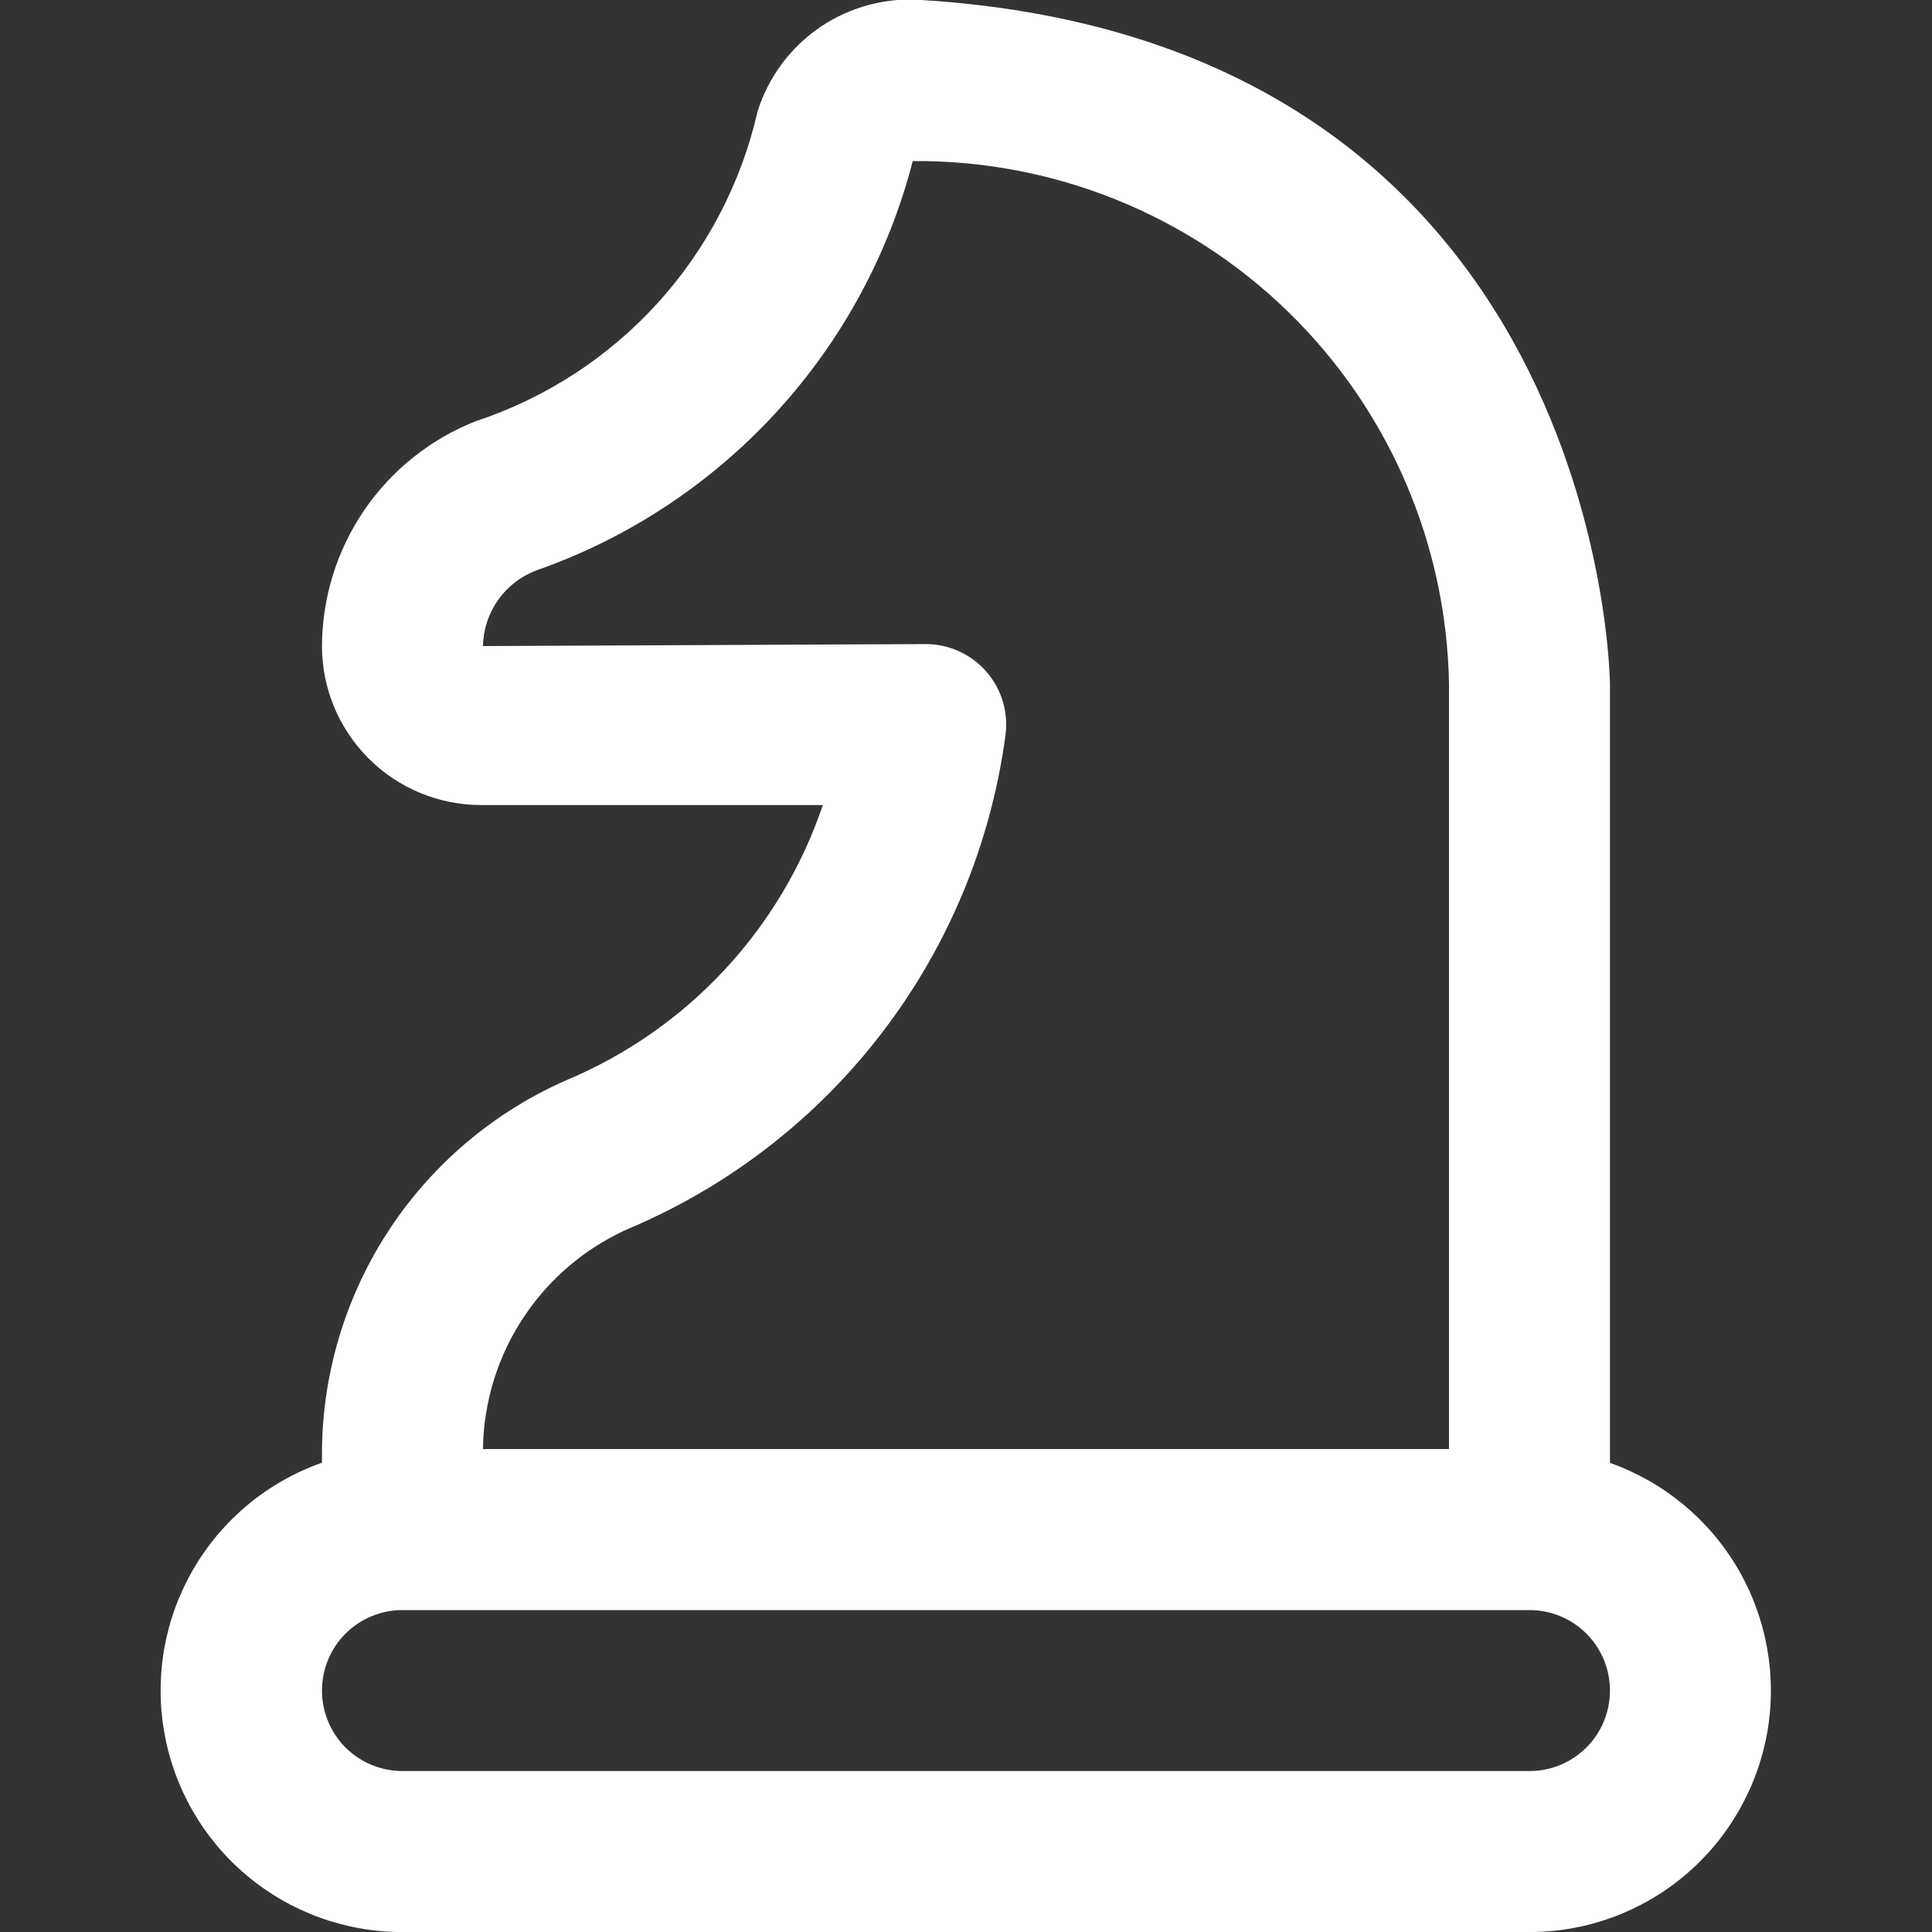 <svg width="32" height="32" viewBox="0 0 32 32" fill="none" xmlns="http://www.w3.org/2000/svg">
<rect x="0" y="0" width="32" height="32" fill="#333333" stroke="none"/>
<g clip-path="url(#clip0_1754_4092)">
<path d="M26.666 24.23V11.334C26.666 11.229 26.533 0.717 15.285 0.001C14.687 -0.048 14.09 0.109 13.592 0.444C13.095 0.78 12.726 1.275 12.547 1.848C12.277 3.032 11.705 4.126 10.888 5.025C10.07 5.923 9.034 6.595 7.881 6.976C7.132 7.271 6.49 7.783 6.035 8.447C5.581 9.111 5.336 9.896 5.333 10.701C5.333 11.399 5.611 12.068 6.105 12.562C6.599 13.056 7.268 13.334 7.966 13.334H13.629C13.285 14.35 12.729 15.282 11.998 16.067C11.266 16.852 10.377 17.473 9.387 17.889C8.196 18.41 7.179 19.264 6.46 20.348C5.741 21.432 5.35 22.7 5.333 24.001V24.227C4.442 24.541 3.69 25.16 3.212 25.974C2.733 26.788 2.558 27.746 2.718 28.677C2.877 29.608 3.361 30.453 4.084 31.061C4.807 31.669 5.721 32.002 6.666 32.001H25.333C26.276 32.001 27.189 31.667 27.91 31.059C28.631 30.45 29.114 29.607 29.274 28.677C29.433 27.748 29.259 26.791 28.782 25.978C28.305 25.164 27.555 24.545 26.666 24.23ZM10.481 20.321C12.119 19.616 13.548 18.499 14.628 17.08C15.709 15.661 16.404 13.986 16.648 12.22C16.679 12.029 16.669 11.833 16.618 11.646C16.566 11.46 16.475 11.287 16.35 11.139C16.224 10.991 16.069 10.873 15.893 10.791C15.717 10.71 15.526 10.668 15.333 10.668L7.999 10.701C8.005 10.428 8.091 10.162 8.249 9.938C8.407 9.715 8.628 9.544 8.883 9.448C10.4 8.917 11.762 8.02 12.849 6.838C13.937 5.655 14.716 4.223 15.118 2.668C17.442 2.648 19.68 3.548 21.344 5.172C23.007 6.795 23.962 9.01 24 11.334V24.001H7.999C8.01 23.212 8.25 22.444 8.691 21.791C9.132 21.137 9.754 20.626 10.481 20.321ZM25.333 29.334H6.666C6.312 29.334 5.973 29.194 5.723 28.944C5.473 28.694 5.333 28.355 5.333 28.001C5.333 27.647 5.473 27.308 5.723 27.058C5.973 26.808 6.312 26.668 6.666 26.668H25.333C25.686 26.668 26.026 26.808 26.276 27.058C26.526 27.308 26.666 27.647 26.666 28.001C26.666 28.355 26.526 28.694 26.276 28.944C26.026 29.194 25.686 29.334 25.333 29.334Z" fill="white"/>
</g>
<defs>
<clipPath id="clip0_1754_4092">
<rect width="32" height="32" fill="white"/>
</clipPath>
</defs>
</svg>
